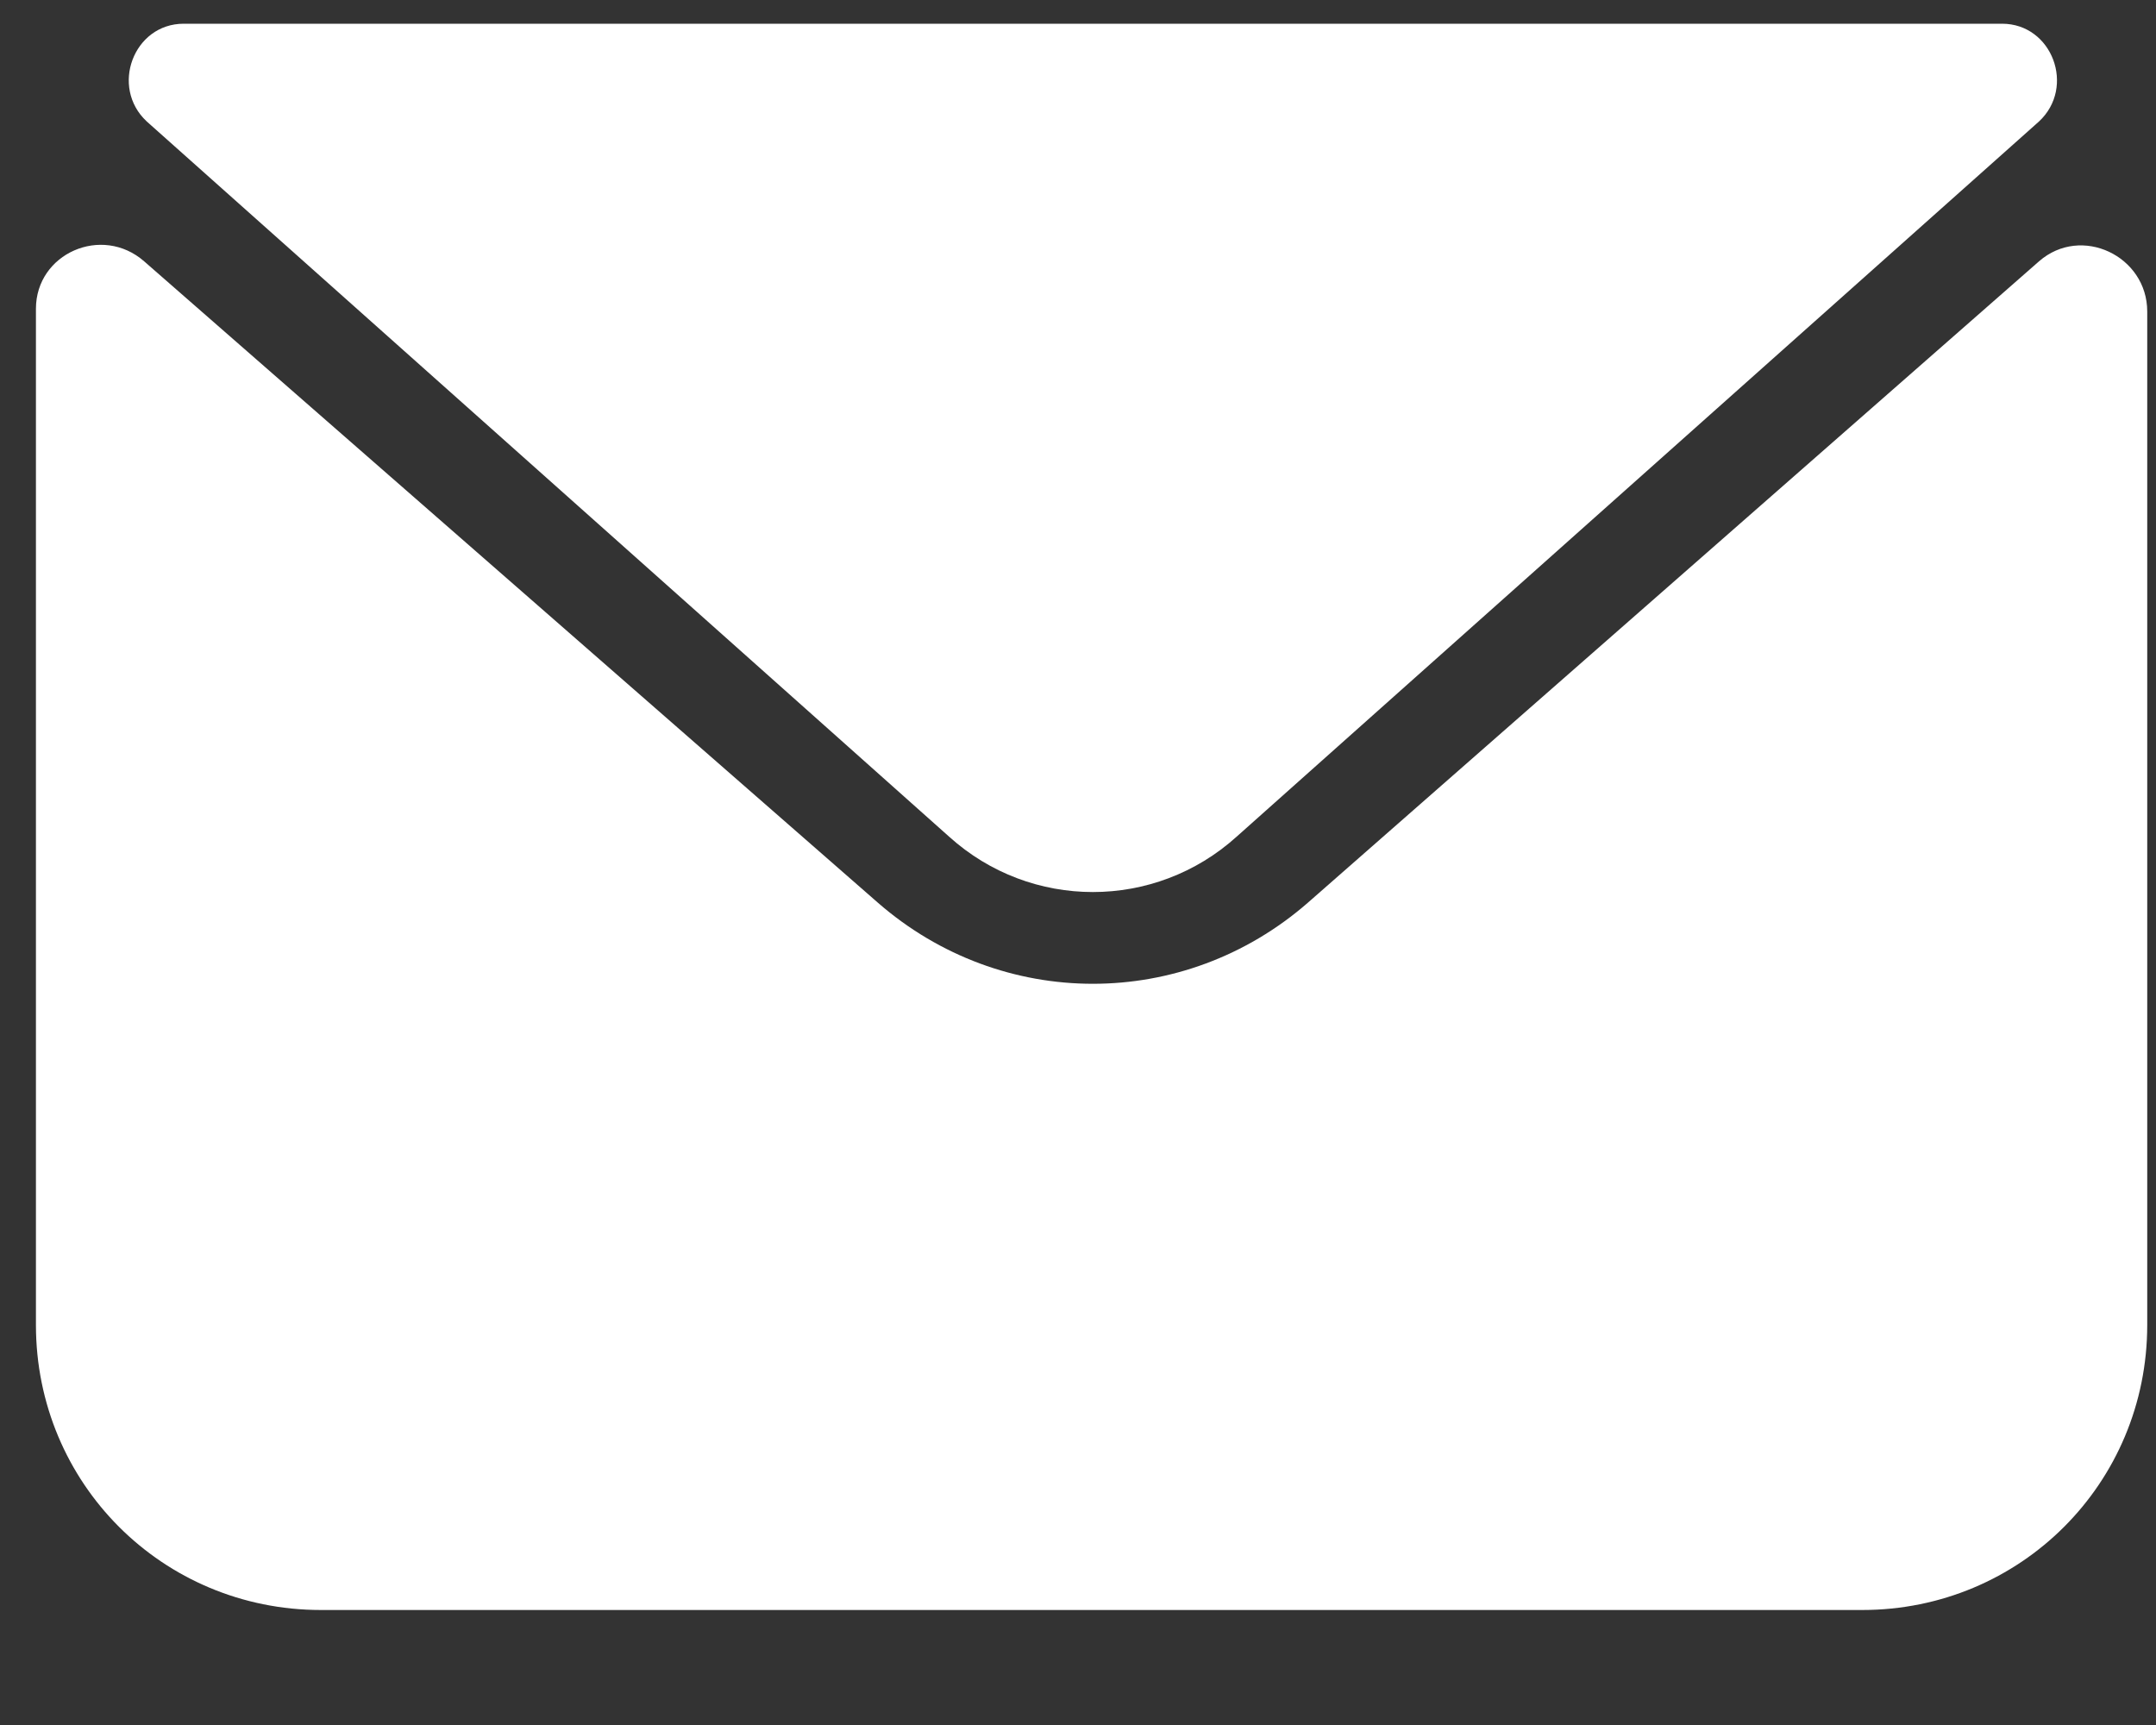 <?xml version="1.0" encoding="UTF-8"?>
<svg width="15px" height="12px" viewBox="0 0 15 12" version="1.1" xmlns="http://www.w3.org/2000/svg" xmlns:xlink="http://www.w3.org/1999/xlink">
    <rect x="0" y="0" width="15" height="12" fill="#333333" stroke="none"/>
    <!-- Generator: Sketch 50 (54983) - http://www.bohemiancoding.com/sketch -->
    <title>icon-お問い合わせ</title>
    <desc>Created with Sketch.</desc>
    <defs></defs>
    <g id="Page-1" stroke="none" stroke-width="1" fill="none" fill-rule="evenodd">
        <g id="トップページ" transform="translate(-1130, -117)" fill="#FFFFFF" fill-rule="nonzero">
            <g id="メインナビゲーション" transform="translate(0, 89)">
                <g id="お問い合わせ" transform="translate(1130.25, 22)">
                    <g id="icon-お問い合わせ" transform="translate(0, 6)">
                        <g id="Group">
                            <path d="M6.353,5.82 C6.922,6.334 7.785,6.334 8.354,5.82 L13.936,0.845 C14.193,0.606 14.028,0.165 13.679,0.165 L1.028,0.165 C0.679,0.165 0.514,0.606 0.771,0.845 L6.353,5.82 Z" id="Shape"></path>
                            <path d="M0,2.148 L0,9.217 C0,10.319 0.881,11.2 1.983,11.2 L12.706,11.2 C13.807,11.2 14.689,10.319 14.689,9.217 L14.689,2.167 C14.689,1.781 14.23,1.561 13.936,1.818 L8.85,6.279 C7.987,7.032 6.72,7.032 5.857,6.279 L0.753,1.818 C0.459,1.561 0,1.763 0,2.148 Z" id="Shape"></path>
                        </g>
                    </g>
                </g>
            </g>
        </g>
    </g>
</svg>